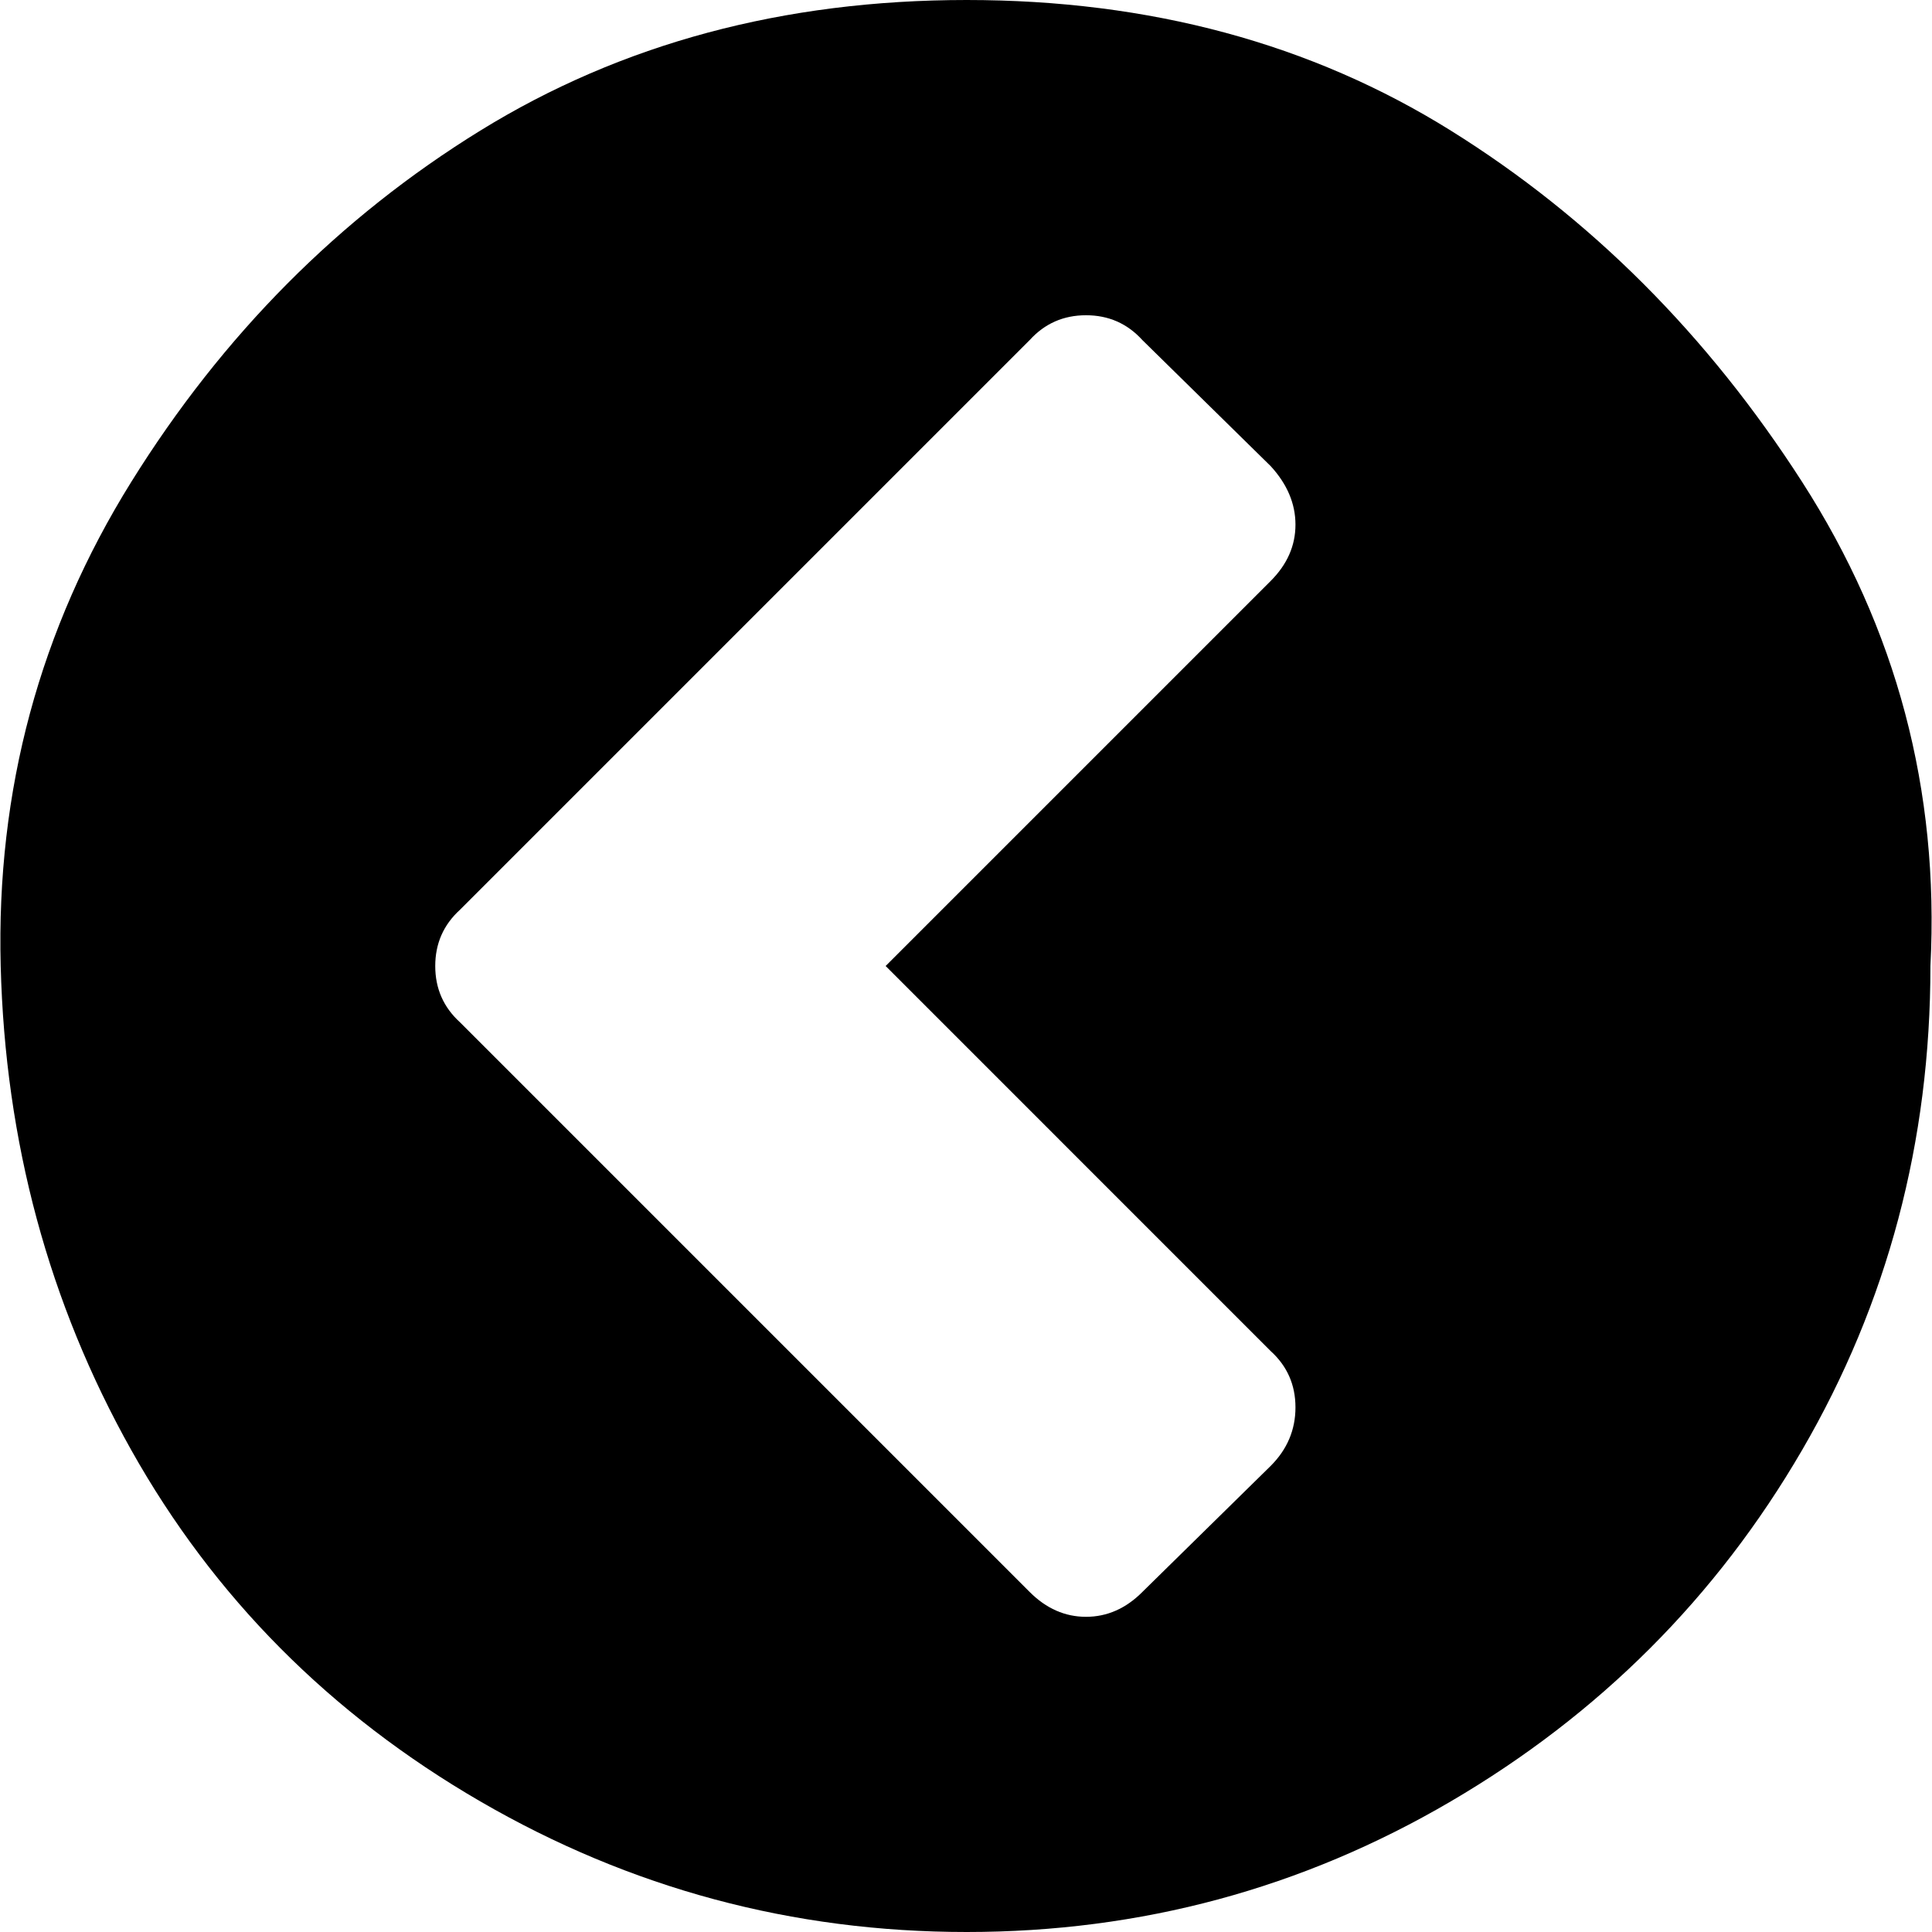 <?xml version="1.0" encoding="UTF-8" standalone="no"?>
<svg
   xmlns:dc="http://purl.org/dc/elements/1.1/"
   xmlns:cc="http://creativecommons.org/ns#"
   xmlns:rdf="http://www.w3.org/1999/02/22-rdf-syntax-ns#"
   xmlns:svg="http://www.w3.org/2000/svg"
   xmlns="http://www.w3.org/2000/svg"
   xmlns:sodipodi="http://sodipodi.sourceforge.net/DTD/sodipodi-0.dtd"
   xmlns:inkscape="http://www.inkscape.org/namespaces/inkscape"
   width="64"
   version="1.1"
   id="svg4"
   sodipodi:docname="angle-circled-left.svg"
   height="64"
   inkscape:version="0.92.2 5c3e80d, 2017-08-06">
  <defs
     id="defs8" />
  <sodipodi:namedview
     pagecolor="#ffffff"
     bordercolor="#666666"
     borderopacity="1"
     objecttolerance="10"
     gridtolerance="10"
     guidetolerance="10"
     inkscape:pageopacity="0"
     inkscape:pageshadow="2"
     inkscape:window-width="1920"
     inkscape:window-height="963"
     id="namedview6"
     showgrid="false"
     inkscape:zoom="1.6577938"
     inkscape:cx="224.82479"
     inkscape:cy="-46.513811"
     inkscape:window-x="1920"
     inkscape:window-y="0"
     inkscape:window-maximized="1"
     inkscape:current-layer="svg4" />
  <path
     d="m 37.841,52.737 4.252,-4.177 q 0.821,-0.821 0.821,-1.939 0,-1.119 -0.821,-1.865 L 29.338,32 42.093,19.245 q 0.821,-0.821 0.821,-1.865 0,-1.044 -0.821,-1.939 l -4.252,-4.177 q -0.746,-0.821 -1.865,-0.821 -1.119,0 -1.865,0.821 l -18.872,18.872 q -0.821,0.746 -0.821,1.865 0,1.119 0.821,1.865 l 18.872,18.872 q 0.821,0.821 1.865,0.821 1.044,0 1.865,-0.821 z M 63.948,32 q 0,8.727 -4.252,16.037 -4.252,7.31 -11.636,11.636 Q 40.676,64 32.023,64 23.37,64 15.911,59.674 8.452,55.347 4.349,48.037 0.247,40.727 0.023,32 -0.201,23.273 4.349,15.963 8.9,8.653 15.911,4.326 22.923,0 32.023,0 q 9.1,0 16.037,4.326 6.937,4.326 11.636,11.636 4.699,7.31 4.252,16.037 z"
     id="path2"
     inkscape:connector-curvature="0"
     style="stroke-width:0.075" />
</svg>

